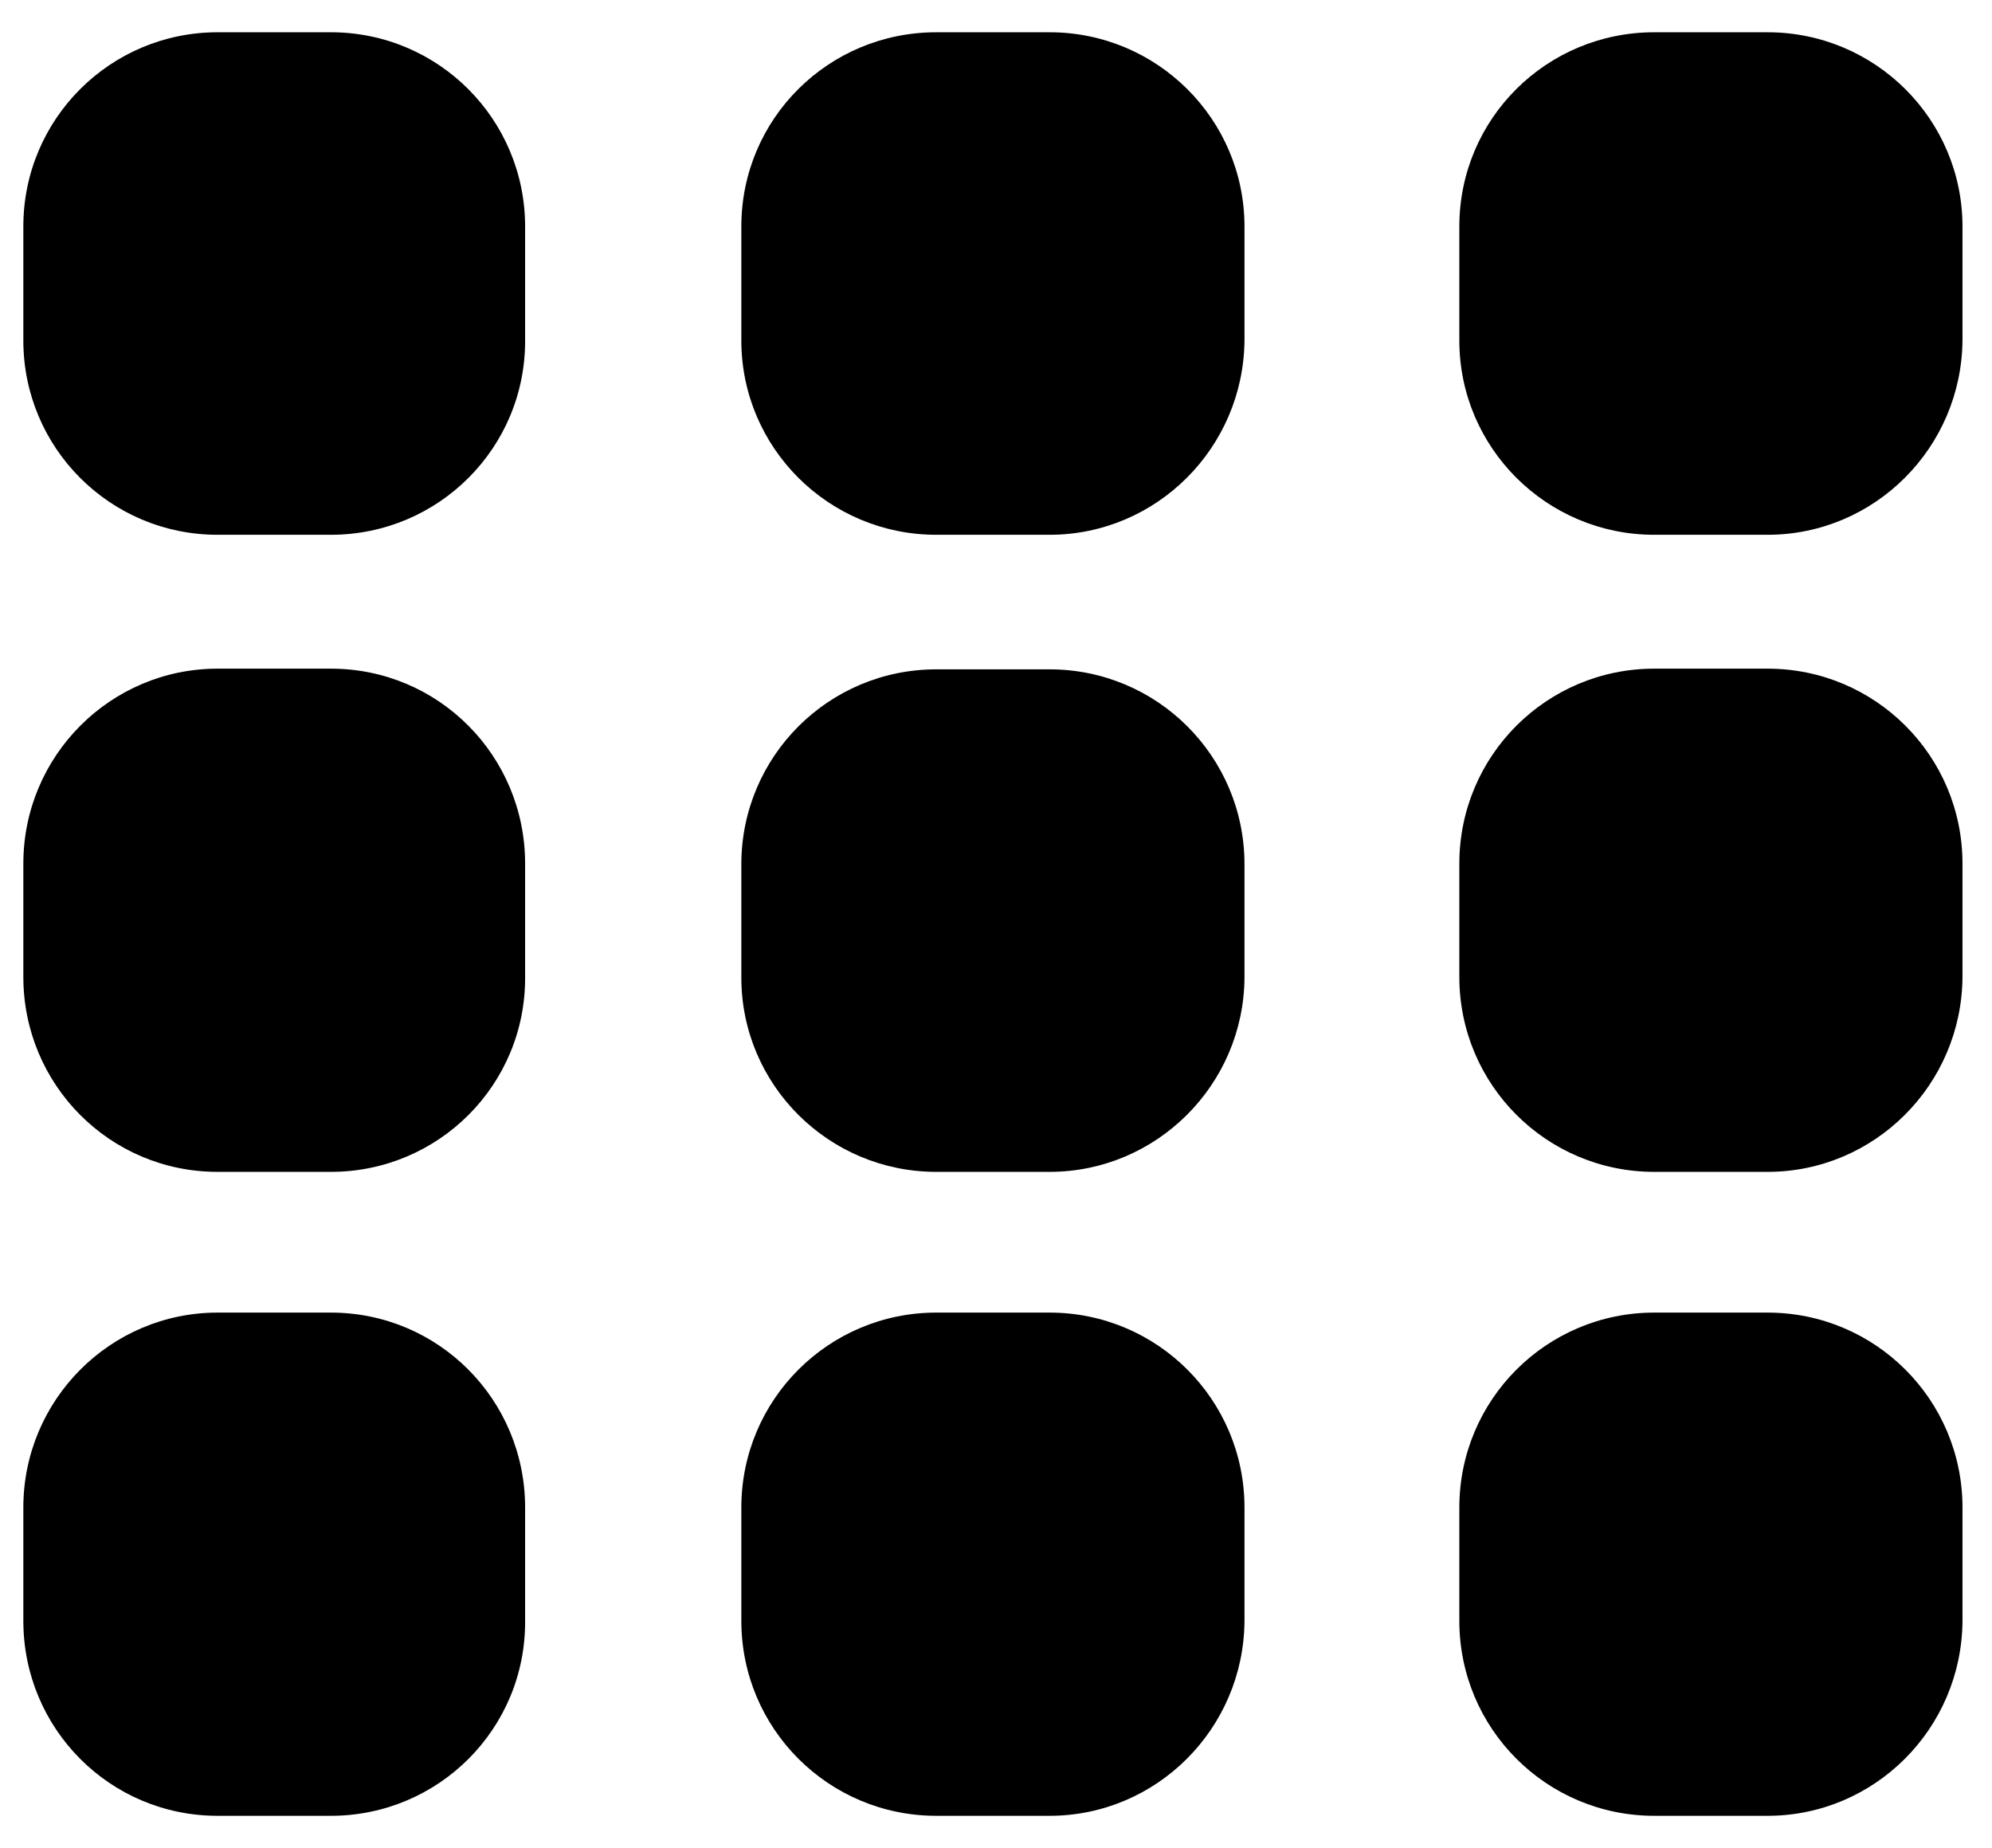 <?xml version="1.0" encoding="utf-8"?>
<!-- Generator: Adobe Illustrator 28.5.0, SVG Export Plug-In . SVG Version: 9.03 Build 54727)  -->
<svg version="1.0" id="Слой_1" xmlns="http://www.w3.org/2000/svg" xmlns:xlink="http://www.w3.org/1999/xlink" x="0px" y="0px"
	 viewBox="0 0 290.2 269.2" style="enable-background:new 0 0 290.2 269.2;" xml:space="preserve">
<g>
	<path d="M48.2,77.9H31.7c-15.7,0-28.3-12.7-28.3-28.3V33c0-15.7,12.7-28.3,28.3-28.3h16.5c15.7,0,28.3,12.7,28.3,28.3v16.5
		C76.6,65.2,63.9,77.9,48.2,77.9z"/>
	<path d="M152.9,77.9h-16.5c-15.7,0-28.4-12.7-28.4-28.3V33c0-15.7,12.7-28.3,28.4-28.3h16.5c15.7,0,28.4,12.7,28.4,28.3v16.5
		C181.2,65.2,168.5,77.9,152.9,77.9z"/>
	<path d="M257.5,77.9H241c-15.7,0-28.4-12.7-28.4-28.3V33c0-15.7,12.7-28.3,28.4-28.3h16.5c15.7,0,28.4,12.7,28.4,28.3v16.5
		C285.8,65.2,273.1,77.9,257.5,77.9z"/>
	<path d="M48.2,170.7H31.7c-15.7,0-28.3-12.7-28.3-28.4v-16.5c0-15.7,12.7-28.4,28.3-28.4h16.5c15.7,0,28.3,12.7,28.3,28.4v16.5
		C76.6,158,63.9,170.7,48.2,170.7z"/>
	<path d="M152.9,170.7h-16.5c-15.7,0-28.4-12.7-28.4-28.3v-16.5c0-15.7,12.7-28.4,28.4-28.4h16.5c15.7,0,28.4,12.7,28.4,28.4v16.5
		C181.2,158,168.5,170.7,152.9,170.7z"/>
	<path d="M257.5,170.7H241c-15.7,0-28.4-12.7-28.4-28.4v-16.5c0-15.7,12.7-28.4,28.4-28.4h16.5c15.7,0,28.4,12.7,28.4,28.4v16.5
		C285.8,158,273.1,170.7,257.5,170.7z"/>
	<path d="M48.2,264.5H31.7c-15.7,0-28.3-12.7-28.3-28.4v-16.5c0-15.7,12.7-28.4,28.3-28.4h16.5c15.7,0,28.3,12.7,28.3,28.4v16.5
		C76.6,251.8,63.9,264.5,48.2,264.5z"/>
	<path d="M152.9,264.5h-16.5c-15.7,0-28.4-12.7-28.4-28.4v-16.5c0-15.7,12.7-28.4,28.4-28.4h16.5c15.7,0,28.4,12.7,28.4,28.4v16.5
		C181.2,251.8,168.5,264.5,152.9,264.5z"/>
	<path d="M257.5,264.5H241c-15.7,0-28.4-12.7-28.4-28.4v-16.5c0-15.7,12.7-28.4,28.4-28.4h16.5c15.7,0,28.4,12.7,28.4,28.4v16.5
		C285.8,251.8,273.1,264.5,257.5,264.5z"/>
</g>
</svg>
